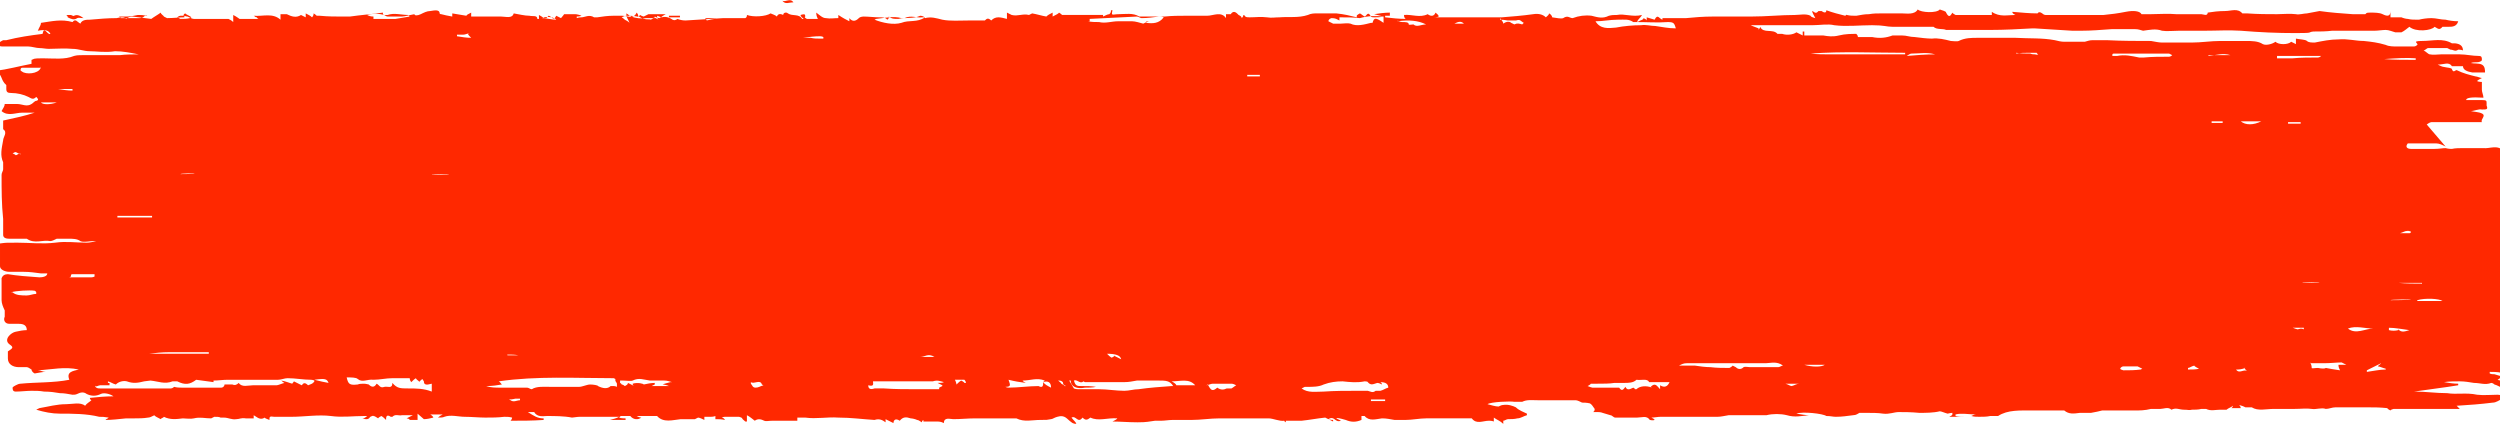 <?xml version="1.0" encoding="UTF-8"?>
<svg id="Ebene_1" xmlns="http://www.w3.org/2000/svg" version="1.1" viewBox="0 0 317.3 54.2">
  <!-- Generator: Adobe Illustrator 29.7.1, SVG Export Plug-In . SVG Version: 2.1.1 Build 8)  -->
  <defs>
    <style>
      .st0 {
        fill: #ff2800;
        fill-rule: evenodd;
      }
    </style>
  </defs>
  <path class="st0" d="M64.4,45.2v-.2c.4,0,1,0,1.4.1h-1.4ZM2.6,19.5c-.4,0-.4.2-.6.2,0,0-.2-.2-.4-.2,0,0,.2-.2.4-.2,0,0,.2.1.6.3M185.8,2.8v.2h-1.2c.4-.2.8-.4,1.2,0M304.6,29.6h0c.4-.1.6-.3,1-.3,0,0,.2,0,.4.1,0,0,0,.2-.2.2h-1M64.6,50.7c.2,0,.4,0,.8-.1h.6v.2c-.4,0-.8.3-1.2,0M280.7,15.6v-.2h1.4v.2h-1.4ZM24.7,22h0c0,.1-1.8.1-1.8.1h0c0-.1,1.8-.1,1.8-.1ZM90.9,2.4h0c-.4,0-.8.1-1.2.2,0,0,0-.1-.2-.2,0,0,0-.1.2-.1h1.2M159.9,9.5v.2h-1.6v-.2h1.6M135.3,49h-.2c0-.1-.2-.2-.4-.3,0-.1-.2-.2-.4-.4.2,0,.4,0,.6.2,0,0,0,.3.2.4M100.7.3c-.6,0-1,.3-1.4-.2.4.2,1-.4,1.4.2M118.6,45.3h-1.8c.6,0,1-.5,1.8,0M84.9,2.2v-.2h1.4v.2h-1.4ZM174,50.9v-.2h1.8v.2h-1.8M303.4,38.1h0c0-.1,2.6-.1,2.6-.1h0c0,.1-2.6.1-2.6.1ZM70.6,2.5c-.6,0-1.2-.2-1.8-.2.6-.3,1.6-.1,1.8.2M54.8,22.2h0c0-.1,2.2-.1,2.2-.1h0c0,.1-2.2.1-2.2.1ZM9.2,11.3v.2c-.6,0-1.2-.1-1.8-.2h2-.2ZM284.8,46.7s.2.2.4.4h0c-.4-.3-1,.4-1.4-.2.4,0,.6,0,1.2-.2M291,41.8v-.2h1.4v.2h0c-.4-.2-.6,0-.8,0,0,0-.4-.1-.6-.2M292,15.5v.2h-1.6v-.2h1.6M226.8,48.7h1.6c-.4,0-.6.2-1,.3-.2,0-.4-.2-.8-.3M292.2,35.9h0c0-.1,2.2-.1,2.2-.1,0,.1-2.2.1-2.2.1ZM5.2,13h2c-.8.3-1.8.3-2,0M39.9,48.2c1.4-.2,1.6-.1,1.8.4-.6-.1-1-.2-1.8-.4M277.7,46.9v-.2c.2,0,.4-.2.8-.3,0,.1.4.3.6.4h0c-.4.1-.8.1-1.4.1M59.4,4.3c0,.1.2.3.4.5-.6,0-1.2-.1-1.8-.2v-.2h.8c.2,0,.4-.1.8-.2M101.9,4.8h0c.8-.1,1.4-.2,2.2-.2,0,0,.2,0,.4.1v.2h-.4c-.4,0-.8,0-1.2-.1h-1M280.3,7.1h0c1-.1,1.8-.4,2.8-.1h-2.8M121.4,48.9c0-.1,0-.3-.2-.7h1.2s.2.2.2.4h-.2s0-.1-.4-.3c-.2.1-.4.3-.6.5M141.5,45.1c0,.1-.4.3-.4.3-.2-.1-.4-.3-.6-.5,1.1,0,1.7.2,1.8.7-.4-.2-.6-.3-.8-.4M255.9,6.8h0c.6-.1,1-.1,1.6-.1h1s0,.1.2.2c0,0-.2.1-.4,0-.2,0-.4,0-.6-.1-.6,0-1.2,0-1.8-.1M307.4,35.8v.2c-1,0-2,0-3-.1h3ZM10.6,2.3c-.4,0-.6-.1-.8,0-.4.3-.8.1-1.2-.1,0,0,0-.2-.2-.3h.6s.4.2.4.1c.4-.2.8,0,1.2.3M96.9,48.9c-.4.1-.6.3-1,.3s-.4-.3-.6-.5v-.2c.4.3,1.2-.4,1.4.3M229,46.3h2.6c-.4.3-1.6.3-2.6,0M24.1,2.3h0c-.4.1-.8.1-1.2.1,0,0-.2-.1-.4-.2,0,0,.2-.2.4-.2h.4c0-.1,0-.2.2-.3.2.2.6.3.8.5M304.4,41.9h0c-.4.1-.8.1-1.2,0v-.3c.8,0,1.8.2,2.6.3h0c-.4.1-1,.4-1.4-.1M287,15.4c-1,.5-2,.5-2.6,0h2.6ZM242,7.1c.2-.1.4-.3.6-.3,1,0,2-.2,3,.1-1.2,0-2.4.1-3.6.2M19.3,27.4v.2h-4.4v-.2h4.4ZM306.8,38.1h0c1-.3,2.8-.2,3.2.1h-3.2ZM301.2,41.7c-1,0-2.2.8-3.2,0,1-.4,2.2,0,3.2,0M306.6,7.4v.2c-1.4,0-2.8,0-4-.1h0c1.4-.1,2.8-.2,4-.1M302.8,46.9c-.8,0-1.6.2-2.4.3v-.2l1.8-.9c0,.1-.4.3-.4.4.2,0,.6.2,1,.3M190.4,2.5c.6,0,.8.1,1,.1h1c.6-.2.6.1,1,.3l-.2.2c-.4-.1-.6-.2-1,0,0,0-.2-.1-.4-.2-.2-.2-.6-.2-1,.1,0-.2-.2-.4-.4-.7M177.4,2.7c1.4-.2,2.6-.1,3.6.4-.6,0-1.2.4-1.6,0-.2,0-.6.1-.6,0,0-.3-.4-.3-.8-.3,0,0-.4,0-.6-.2M18.5,1.9c-.2.2-.4.4-.8.4h-2.4s0-.1-.2-.2h1c.4,0,1-.1,1.4-.2.4,0,.6,0,1.2.1M271.7,46.9h0c-.8.1-1.4.1-2.2.1,0,0-.4-.1-.4-.2s.2-.3.4-.3h1.8s.4.2.6.3M148.7,48.4c1.2,0,2.2-.4,3,.5h-2.4c0-.1-.2-.3-.6-.5M9,35.1c0-.2,0-.3.2-.3h2.8v.3s-.2.1-.4.1h-2.8M1.4,37.1c.6-.2,2.4-.3,3-.2,0,0,.2.1.2.2v.2c-.4,0-.8.2-1.2.2-.6,0-1.4,0-1.8-.4M18.9,44.9h0c.8-.1,1.6-.2,2.6-.2h5v.2s-7.6,0-7.6,0ZM5.2,8.4c0,.8-1.4,1.1-2.2.8,0,0-.4-.2-.4-.3,0,0,0-.3.2-.3h2.4M289,7.4v-.3h5.6s-.2.2-.4.2c-1,0-2.2,0-3.2.1h-2M153.1,48.9c.2,0,.6-.2.8-.2h2.4c.2,0,.4.1.6.2-.2.1-.4.3-.6.4h-.6c-.4.2-.8.2-1.2-.1-.6.5-.8.4-1.2-.4M46.6,1.9h0c.8-.2,1.4-.2,2.2,0h.4c.8-.3,1.8,0,2.6,0,0,0,0,.1.2.2-.6.1-1.2.2-1.8.3h-2.8v-.3c-.4,0-.6-.1-.8-.2M268.1,7h0c0-.1,0-.2.2-.2h7s.2.1.4.2c0,0-.2.2-.4.2-1,0-2.2,0-3.2.1h-.6c-1-.2-1.8-.4-2.8-.2h-.6M293.2,46.1h1.8c.8,0,1.6-.1,2.2-.1,0,0,.2.1.6.3h-1c0,.2,0,.3.2.7-.8-.1-1.2-.2-1.8-.3-.1.1-.5.1-1,0-.4,0-.8.1-.8,0s0-.4-.2-.7M111.2,2.4c1-.1,2.2-.4,3.2-.1h.4c.8-.4,1.6,0,2.2-.1h.4c-1,.7-2,.3-3,.7-1,.3-2.4,0-3.4-.4M229.8,6.8h0c4-.3,8-.1,12-.1v.2h-9.4c-.8,0-1.8,0-2.6-.1M85.1,48.5c-.4.1-.8.2-1,.3.2,0,.6.1.8.2h-2.2l.4-.2v-.2c-.4,0-1,.1-1.4.2,0-.1-.8-.3-1.4-.1,0,.1,0,.2.2.3h0l-.8-.4c0,.2-.2.3-.4.4,0,0-.2-.2-.4-.2,0,0,0-.1-.2-.2v-.3h.4c.4,0,1,.1,1.2,0,.8-.4,1.4-.1,2.2,0h1.8c.4,0,.6.1,1,.2M174.6,2.9h-.6c-.8.2-1.8.5-2.6.1-.4-.1-.8,0-1.2,0h-1s-.4-.2-.6-.3c0,0,0-.3.4-.4,0,0,.4,0,.6.1,0,0,.2.1.4.2v-.4c1,0,1.8,0,2.6.1,1-.3,2-.3,3-.2v.8c-1-.7-1.2-.7-1.4,0M138.3,2.7v-.3c2-.1,4-.2,6-.3.2,0,.4.2.6.2.8,0,1.4-.1,2.2-.2.2,0,.4,0,.6.1-.6.8-1.4.8-2.2.7v-.2h.4c-.2,0-.4.1-.8.3h0c-.4-.1-1-.3-1.4-.3h-1.8c-.8,0-1.6.3-2.4.1-.4,0-1,0-1.4-.1M219.9,46.4c0,.1-.4.3-.4.3-.8,0-1.6,0-2.4-.1-.6,0-1.4-.1-2-.2h-2c.4-.2.6-.3,1-.3h10c.6,0,1.4-.3,2.2.3-.2,0-.4.2-.6.2h-3.6c-.2,0-.6-.1-.8,0-.4.4-.8.2-1,0M209.7,49.2c-.8-.3-1.6-.2-2,.2h-.2q0-.1-.2-.2c-.6.3-.8.3-1-.1-.2.2-.4.7-.8.1h-3.4s-.4-.1-.6-.2c0,0,.4-.2.4-.3h.8c.8,0,1.6,0,2.2-.1h1.2c.6,0,1.2,0,1.6-.4.6.1,1.4-.2,1.6.3h2.6q-.4.9-1.2.4v.5c-.4-.4-.6-.9-1.2-.3M202.5,2.7c1,0,1.8-.2,2.8-.2s1.4-.1,2,.3h.4c1.4,0,2.6.1,4,0,.8,0,.8.2,1,.8-1,0-1.8-.2-2.6-.3-.6,0-1.2-.2-1.8-.1-1,0-2.2.1-3.2.3-1,.1-2,.2-2.6-.8M53.8,48.4c0,.7.8.3,1,.3v1c-1-.4-2-.4-3-.4s-1.4,0-2-.7c0,.8-.6.4-1,.5-.6.2-.6-.2-1-.4q-.4.7-1,.1s-.4-.1-.6-.1-.6,0-.8.1c-1,.1-1.2,0-1.4-.9.6,0,1.2,0,1.4.2.6.5,1.2,0,2,.1.8,0,1.6-.2,2.4-.2h2.2s0,.3.2.5c.2-.2.4-.4.6-.5,0,.2.4.3.4.5,0-.1.2-.2.4-.4M165.6,49.1h.4c.6,0,1.4,0,2-.3.8-.3,1.6-.4,2.4-.4,1,.1,1.8.2,2.8,0,0,0,.4,0,.4.1.4.5.8.2,1.2.1.2,0,.4.1.6.2h0s0-.2-.2-.3q1,0,1,.7c-.4.1-.6.3-1,.4h-.6c-.4.3-.6.1-1,0h-1.4c-1.4,0-2.8,0-4.2.1-1,0-2,.2-2.8-.4M119.6,49l-.4.2v.2h-2.8c-1.4,0-2.8,0-4.2-.1h-1.2c-.6.2-.8,0-.8-.4.8.2.6-.2.6-.5h7.6c.6-.2,1,0,1.4.1h0c-.2.1-.4.1-.8.1l.6.3M137.7,48.5h5c.6,0,1-.1,1.6-.2h2.8c.8,0,1.4,0,1.8.7h-.2c-1.4.1-2.8.2-4.2.4-.6,0-1.2.2-1.8.2-1,0-2.2-.2-3.2-.2h-2.6s-.4,0-.6-.1c-.2-.3-.4-.7-.6-1h.2c0,.8.8,1.1,1.8.9.4,0,1,0,1.4-.1h0c-.6-.1-1.2-.1-1.8-.1s-.8,0-1-.7c.4-.2.8.5,1.2.1M78.1,48.1v.2c0,.1.2.3.2.4v.4s-.2-.1-.4-.1h-.4c-.4.4-1,.3-1.6,0,0-.1-.6-.2-1-.2s-1,.3-1.4.3h-3.6c-.8,0-1.8-.1-2.4.3-.2,0-.4-.2-.6-.2h-3.4c-.6,0-1.2,0-1.8-.2.8,0,1.4-.1,2-.2-.2-.2-.2-.3-.4-.4,4.8-.7,9.8-.4,14.6-.4M28.5,48.8c0,.2-.2.4-.4.4h-5c-.4,0-.6,0-1-.1,0,0-.2.2-.4.2h-9c-.2,0-.4,0-.6-.2v-.2h0c0,.3.4,0,.6,0h1.2v-.3h-.2v-.2c.4.1.6.3,1,.4.4-.4,1-.5,1.4-.4.8.3,1.4.2,2.2,0,.2,0,.6-.1.8-.1,1,.1,1.8.5,2.8.1h.6c1,.5,1.6.4,2.4-.2h0c.8.1,1.4.2,2.2.3v-.2c.6,0,1.2-.1,1.8-.1h6.4c.4,0,.8-.2,1.2-.2,1,0,2,.2,3,.2,0,0,.2,0,.4.1,0,.1,0,.2-.2.3,0,.1-.4.2-.6.3-.4-.4-.6-.3-.8,0l-1-.5c0,.1-.2.2-.2.3-.4-.1-.8-.3-1.4-.4h0s.2.2.4.3c-.4.1-.8.3-1,.3h-3c-.6,0-1.4.3-1.8-.3q-.4.4-.8.2h-1M132.4,48.5c.6-.2,1,0,1,.7-.4-.2-.8-.4-1-.7,0,.4,0,.8-.6.5h0c-1.2,0-2.6.2-3.8.2,0,0-.2,0-.4-.1.8,0,.6-.3.4-.9.8.2,1.4.3,2.2.4-.2-.1-.4-.2-.4-.3,1,0,1.8-.4,2.8,0M79.5,1.9c0,.3.2.5.4,1-.2-.2-.4-.3-.6-.4,0,0-.2-.2-.4-.3,0,0,.4-.2.6-.2.4,0,.8,0,1.4.1h0c0,.1.2-.1.4-.2,0,.1.4.2.4.2.2-.1.4-.2.6-.3h2.2c-.4.2-.6.4-.8.5-.2,0-.4-.1-.6-.2v.2h-1c-.8.1-1.4,0-2-.2-.2-.1-.4-.3-.6-.4M308,15.8s.4-.3.6-.3h6.4c-.2-.4.6-.8,0-1.1-.4-.2-1-.2-1.4-.3.4,0,1-.3,1.4-.2.6,0,.8,0,.6-.5v-.3c0-.3,0-.4-.6-.4h-2c0-.3.7-.4,2.2-.3,0-.3-.2-.7-.2-1v-1s-.4,0-.6-.1h0c0-.1.4-.3.6-.4-.2,0-.6-.2-.8-.2-.8-.2-1.6-.4-2.4-.8-.2,0-.4.4-.6-.1,0-.2-.6-.2-1-.3-.2,0-.6-.2-.8-.3.8,0,1.4-.4,1.8.2h1.4c0,.5.6.7,1.2.8h1.6c0-.3,0-.8-.4-1-.4-.2-1-.1-1.4-.2h0c.2-.1.6-.1.8-.1s.6-.1.6-.3c0-.3,0-.5-.4-.5-.8,0-1.6-.2-2.4-.2h-2.4c-.4,0-1,.1-1.4,0-.2,0-.4-.3-.8-.5.2,0,.4-.3.6-.3h2.4l.4.2c.4,0,.6.3,1,0,0,0,.4,0,.6.1q0-.8-1-.9h-.4c-1.2-.7-2.4-.3-3.8-.3s-.4.3-.6.5c0,0-.2.2-.4.2h-2.2c-.4,0-1,0-1.4-.2-1-.3-1.8-.4-2.8-.5-1,0-2-.3-3.2-.2-1,0-2,.2-3,.4-.4,0-.8,0-1-.2s-1-.2-1.4-.3v.7c-.2-.1-.4-.2-.6-.3-.4.4-1.6.4-2,0-.4.3-1.2.5-1.6.3-.6-.4-1.4-.4-2.2-.4h-3.2c-1.2,0-2.4.2-3.6.2h-3.8c-.4,0-.8-.1-1.4-.2-1.8,0-3.6,0-5.6-.1h-1.8c-.4,0-.6.1-1,.2h-2.6c-.4,0-.8-.1-1.2-.2-1.6-.3-3.2-.2-5-.3h-4.8c-.8,0-1.6,0-2.4.4-.2.1-.8,0-1,0-.8-.2-1.6-.4-2.4-.3-.6,0-1.4-.1-2.2-.2-.6,0-1-.2-1.6-.2h-1.2c-.8.3-1.6.4-2.6.2h-1.8c0-.1,0-.2-.2-.4-.6,0-1.4,0-2.2.2s-1.4.1-2,0h-2.4v-.5h-.2v.5c-.4-.2-.6-.3-.8-.4-.4.3-1.2.4-1.8.2h-.6c-.6-.7-1.8,0-2.2-.9,0,.2-.2.3-.2.4v-.2c-.2-.1-.6-.2-1-.4h7.8c1,0,2-.2,2.8,0,1.6.2,3.2,0,4.8,0s1.8.2,2.6.2h5.2c.4.4,1.2.2,1.6.4h5.6c1.8,0,3.6-.1,5.4-.2h.2c1.6.1,3.2.2,4.8.3h1.2c1.2,0,2.4-.1,3.8-.2h3c.4,0,.6.1,1,.2.8-.1,1.6-.3,2.4,0,.6.1,1.4,0,2.2,0h3.2c1.6,0,3-.1,4.6,0,2.4.2,4.6.3,7,.3s1.4-.1,2.2-.2c.8,0,1.6,0,2.4-.1h5.4c.4,0,1-.1,1.4-.1s.8.2,1.2.3h.8c.4-.2.6-.4,1-.7.8.7,2.8.5,3.2,0,.4.2.6.5,1,0h.8c.4,0,1,0,1.2-.7-.6,0-1.2-.1-1.6-.2-.6,0-1.2-.2-1.8-.2s-1.2.1-1.6.2c-.6,0-1,0-1.4-.1-.2,0-.6-.1-.8-.2h-1.4v-.8h0c0,.7-.4.7-1,.4-.4-.2-1-.2-1.6-.2s-.4.1-.6.2h-1.6c-1.4-.1-2.8-.2-4.2-.4h0c-.6.1-1,.2-1.6.3-.4,0-1,.2-1.4.1-.8-.1-1.6,0-2.4,0-1.2,0-2.4,0-3.8-.1h-.6c-.6-.7-1.4-.3-2.2-.3s-1.6.1-2.2.2h0c0,.5-.6.2-.8.2h-3.2c-1-.1-2.2,0-3.2,0h-1.2c-.2-.4-1-.5-2-.3s-1.8.3-2.8.4h-7.4s-.2,0-.4-.2q-.4-.3-.6,0c-1,0-2-.1-3.2-.2,0,.2.2.3.4.4-1,0-2,.3-3-.4v.4h-4.6s-.4-.2-.4-.3c-.2.3-.4.8-.8,0,0-.2-.6-.3-.8-.4-.4.5-2.4.4-2.8,0-.4.7-1.4.5-2,.5h-2.6c-.6,0-1,0-1.6.1-.6,0-1,.1-1.6.2-.4,0-.8,0-1.2-.1h0c0-.1-.2.1-.2.1-.8-.2-1.6-.4-2.4-.7,0,.3-.2.4-.6.1h-.4c-.4.5-.6,0-.8,0,0,.2.2.5.4.9-.4-.1-.6-.2-.6-.3-.6-.3-1.4-.1-2-.1-1.8,0-3.6.2-5.6.2h-4.8c-1.2,0-2.4.1-3.4.2h-3v.2c-.4-.1-.6-.8-1,0-.4-.1-.6-.2-1-.3v.4h0c0-.1-.2-.2-.4-.3,0,0,0,.2-.4.3,0,0-.2.1-.4.2h0c0-.3.4-.5.6-.9-1.2.3-2.2-.2-3.2,0-.4,0-.6,0-1,.1-.8.4-1.4.2-2.2,0-.8-.1-1.6,0-2.4.3-.4,0-.6-.4-1.2,0-.2.1-.8,0-1.4-.1,0,0,0-.3-.4-.5,0,.2-.2.3-.4.5h0c-.4-.4-1-.5-1.6-.4-1.4.2-2.8.3-4,.4h-8.6s.4,0,.6-.1c0-.2-.2-.3-.4-.5-.2.5-.6.5-1,.2-1,.5-2,0-3,.1,0,.2,0,.3.2.5-.8,0-1.8-.1-2.6-.2v-.2h.6v-.4c-.6,0-1.4.1-2,.2h0c.4.1.8.2,1.2.3h0c-.4.1-.8.1-1.2.1,0,0-.4,0-.4-.1-.4-.8-.6,0-.8,0-.2-.1-.4-.3-.6-.4,0,0-.4.2-.4.3v.2c-.8-.2-1.6-.4-2.6-.5h-2.4c-.4,0-.8,0-1.2.2-1.2.4-2.4.2-3.6.3-.6,0-1,.1-1.6,0-.8-.1-1.4,0-2.2,0s-.4-.2-.8-.3c0,.1,0,.2-.2.4,0-.2-.2-.3-.4-.4-.2-.2-.6-.7-1-.1h-.6v.5c-.6-.9-1.6-.3-2.4-.3h-2.8c-.8,0-1.6,0-2.6.1h-3.2c-.8-.5-1.8-.3-2.6-.3s-1,.3-.8-.5h-.2c0,.2,0,.3-.2.5-.2,0-.6.2-.8.3v-.2h-5.2s-.2-.2-.4-.3c0,.1-.4.3-.8.5h0v-.5c-.4.2-.6.3-.8.5-.6-.1-1.2-.3-1.8-.4l-.4.2c-.8-.2-1.4.2-2.2,0,0,0-.4-.2-.6-.3v.8c-.8-.2-1.4-.4-2,.2-.4-.4-.6-.2-.8,0h-2c-1.2,0-2.4.1-3.4-.1-.8-.2-1.4-.4-2.2-.2,0,0,0-.1-.2-.2,0,0-.2-.1-.4-.1-.8.4-2,.2-2.8.4-.6,0-.8,0-1.2-.3,0,.2,0,.3-.2.4h0c-.2-.3-.6-.3-1-.3-.6,0-1.4-.1-2-.1,0,0-.4,0-.6.2-.4.4-.8.5-1.2,0v.4c-.4-.2-.8-.4-1.4-.8v.4c-.6,0-1,.1-1.6,0-.4,0-.8-.4-1.2-.7,0,.2,0,.4.2.8h-1.4s-.4-.2-.2-.3c0-.4-.2-.3-.6-.2,0,.2.2.3.4.5h-.2c-.4-.7-1.2-.3-1.8-.7-.2-.2-.6-.1-.6.2q-.6-.3-.8.2c-.2-.2-.6-.3-.8-.4-.6.4-2.2.5-3,.2,0,.1,0,.3-.2.4h-2.8c-1.6.1-3.2.2-4.8.3-.4,0-.8-.1-1-.2-.2.1-.4.3-.8,0,0,0-.6-.4-1.2-.2,0,0-.4-.1-.6-.2,0,.2,0,.4.2.5h0s-.4-.2-.6-.3c0,.1-.2.2-.4.3h0c-.2-.1-.6,0-.8-.1-.2,0-.6-.2-.8-.4,0,0,0-.2-.2-.4-.4.9-1.2.4-1.8.4h-1.2c-.6,0-1.4.1-2,.2h-.4c-.6-.4-1.2,0-1.6,0,0,0-.4,0-.6.1v-.2s.4,0,.6-.1h0c-.2-.1-.6-.2-.8-.2h-1.4s-.2.3-.4.5c0,0-.4-.2-.6-.3-.4.8-.6,0-1,0,0,.1-.2.2-.4.4-.2-.1-.4-.3-.8-.5v.5h-.2c0-.5-.6-.3-1-.4-.6,0-1.4-.2-2-.3-.2.7-1,.4-1.6.4h-3.8v-.5c-.4.2-.6.3-.6.4-.6-.1-1.2-.2-1.8-.3v.4c-.6-.1-1-.2-1.4-.3,0,0-.2,0-.2-.1,0-.5-.6-.4-1.2-.3-.4,0-.8.2-1.2.4s-.8.2-.8,0c-.6.1-1.2.3-1.6.3h-1.8c-.2,0-.4-.2-.6-.3v-.2c-1.4.2-2.8.3-4.2.5h-1c-.8,0-1.8,0-2.8-.1h-.4s-.2-.2-.4-.3c0,.1,0,.3-.2.5-.2-.2-.4-.3-.8-.5v.5c-.2-.1-.4-.2-.6-.3-.6.4-1.2.2-1.8-.1h-.8v.7c-1-.9-2.2-.4-3.4-.5.2.1.2.2.4.2,0,0,0,.1.2.2h-2.4s-.4-.3-.8-.5v.9c-.2-.2-.4-.3-.6-.4h-4.4c-.2,0-.6-.2-.8-.3,0,0-.2,0-.4-.1v.2c-.6,0-1.4.1-2.2.1,0,0-.2-.1-.4-.2,0-.1-.4-.3-.4-.5-.4.3-.8.5-1.2.8l-2.4-.3c-.2,0-.6.1-.8.3-.2-.3-.8-.2-1.2-.1-1.2,0-2.2.1-3.4.2-.4,0-1,0-1.2.5-.4-.2-.6-.7-1-.2-1.4-.4-2.6-.1-4,.1,0,.3-.2.5-.4,1,1-.2,1.4,0,1.6.4-.4.2-.8-1.1-1,0-1.6.2-3,.4-4.6.8h-.4c-.2.1-.6.3-.6.5,0,.3.4.3.6.3h3.2c.4,0,1,.2,1.4.2s.8.1,1.2.1c1,0,2-.1,3,0,.8,0,1.4.3,2.2.3s2,.2,3.2,0h0c1,0,2,.2,3,.4-.8,0-1.6,0-2.4.1h-4.8c-.4,0-.6,0-1,.1-1.2.5-2.6.3-4,.3s-1,.1-1.4.2v.5c-1.6.3-3,.7-4.6.9C.4,9.5,0,10.1.8,10.8v.5c0,.4.2.5.6.5.8,0,1.6.2,2.2.5.4.2.6.4,1,0,.2.2.4.4,0,.5-.2,0-.4.3-.6.4-.6.4-1.2,0-1.8,0H.6c0,.3-.2.5-.4.9.8.7,1.8.2,2.6.2h1.6c-1.2.4-2.6.7-4,1v1.1c.6.4,0,1,0,1.4C.2,18.9,0,19.7.4,20.6v.9c0,.2-.2.4-.2.7,0,1.9,0,3.7.2,5.6v2c0,.3.2.5.8.5h2.2c1,.7,2,.1,3,.3.2,0,.6-.2.8-.3h1.6c.4,0,1,0,1.4.3.4.2,1.2,0,1.6,0h.4c-.4.1-.8.2-1.2.2-1.4,0-2.6-.2-4,0-1.6.2-3.2,0-4.8,0s-1.4,0-2.2.1v2.9c0,.4.6.7,1.2.7h1.8c.8,0,1.4.1,2.2.2h.8c0,.4-.6.5-1,.5-1.4-.1-2.8-.2-4-.4q-.6,0-.8.5v2.8c0,.4.2.9.4,1.3v.8c-.2.4,0,.9.6.9h1.2c.6,0,1,.2,1,.8-.4,0-1,.1-1.4.2-.6.1-1.6,1-.8,1.6.6.4.4.5-.2.9v.9c0,.7.6,1.1,1.4,1.1h1c.2,0,.4.2.6.3,0,.2.2.4.4.5.6-.1,1-.2,1.4-.2-.4,0-.6-.2-1-.2h0c1.8-.1,3.4-.5,5.2-.1-.8.2-1.6.3-1.2,1.3-2,.4-4.2.3-6.2.5-.2,0-.4.1-.6.2,0,0-.4.2-.4.3,0,.2,0,.5.4.5.6,0,1.4-.1,2-.1s1,0,1.6.1c.8,0,1.4.1,2,.2.6,0,1,.1,1.6.2.2,0,.4,0,.6-.1.4-.2.8-.3,1.2,0,.6.3,1.2.3,1.8,0,.4-.2,1.2,0,1.6.3-1,0-2,.1-3,.2,0,.2.2.3.2.3-.2.2-.6.4-.8.7-.6-.5-1.6-.2-2.4-.2-1.2,0-2.2.3-3.4.5l-.4.2c1,.3,2,.5,3,.5,1.6,0,3.4,0,5,.4.4,0,.6,0,1.2.1-.2.2-.4.2-.4.3h0c.8,0,1.6-.1,2.6-.2h1c.6,0,1.2,0,1.8-.1.2,0,.4-.1.8-.3,0,.1.4.3.8.5,0-.1.4-.2.4-.3.8.4,1.6.3,2.4.2.4,0,1,.1,1.4,0,.8-.2,1.4,0,2.2,0l.4-.2c.4,0,.6,0,.8.1h.4c.6,0,1,.3,1.6.2.4,0,.6-.2,1.2-.1h1v-.4c.4.2.8.7,1.4.3,0,.1.4.2.6.3,0-.4,0-.5.6-.4h2.2c1.6,0,3.4-.3,5-.1,1.4.2,2.8,0,4.2,0h.4c-.2.2-.4.3-.6.3.6.2.8.1,1-.2,0,0,.4-.2.4-.1.2,0,.4.2.6.3,0-.1.4-.3.4-.3.2.1.4.3.6.5,0-.3,0-.8.6-.4h.2c.4-.4.8-.1,1.2-.2h1.4c-.2.1-.4.2-.8.4.2,0,.4.1.4.2h1v-.8h0c.2.2.6.5.8.7.4,0,.8-.1,1.2-.2,0-.1-.2-.3-.4-.4h1.6c-.2.1-.4.2-.6.4.4,0,.6,0,.8-.1.8-.3,1.8,0,2.6,0s1.8.1,2.6.1,1.6,0,2.4-.1c.4,0,.6,0,1,.1,0,0,0,.2-.2.4,1.4,0,2.8,0,4.2-.1v-.2c-.8,0-1.2-.3-2-.8h.8c.4.7,1.2.5,1.6.5,1,0,2.2,0,3.2.2.2,0,.6-.1,1-.1h5c-.4.2-.8.3-1.2.4h2v-.2c-.2,0-.6,0-.8-.1,0,0,0-.1.2-.2h1.2c.4.5,1,.5,1.4.2-.2,0-.4-.1-.6-.2h2.6c.8.9,2,.5,3,.4h1.8l.4-.2c.2,0,.6.2.8.3v-.4h.8s.4,0,.6-.1v.4c.4,0,.8,0,1.2.1h0c0-.1-.2-.3-.4-.3,0,0,.2-.1.4-.1h1.8s.4.1.4.2.2.2.4.4h.2v-.8c.4.2.6.4,1,.7.4-.3.8-.2,1.2,0,.2.1.6,0,1,0h3.2v-.4h1c1.4.2,2.8-.1,4.2,0,1.6,0,3,.2,4.6.3h0c.6-.2,1,0,1.4.3v-.4h0l1,.5c0-.3.2-.7.8-.3.4-.5.8-.5,1.4-.3.2,0,.6.1.8.2.2,0,.4.2.6.3,0,0,0-.2.2-.3v.2h1.6c.4,0,.6,0,1,.2,0-.8.8-.5,1.2-.5,1,0,1.8-.1,2.8-.1h5.2c1,.5,2,.2,3,.2s.8,0,1.4-.1c.2,0,.4-.2.8-.3,1-.3,1.2.3,1.8.7,0,0,.2.2.6.2,0-.2-.4-.5-.6-.8.6-.3.8.8,1.4,0,.4.4.6.3,1,0,1,.5,2.2,0,3.4.1h0c0,.1-.4.3-.6.4,1,0,2,.1,3.2.1s1.4-.1,2.2-.2h.8c.4,0,1-.1,1.4-.1h2.4c1.2,0,2.4-.2,3.6-.2h6.2c.6,0,1.4.4,2,.3,0,0,0,.1.2.2v-.2h2c1-.1,2-.3,3-.4,0,0,.4.2.6.3,0,0,.2.1.4.2v-.2s-.4,0-.6-.1c.8-.5.8.5,1.6.2-.2-.1-.4-.2-.6-.3.1-.1.5,0,1.2.2.7.3,1.3.3,2,0v-.5h.4c.6.7,1.4.4,2.2.3.6,0,1,.1,1.6.2h1.4c.8,0,1.8-.2,2.6-.2h5.8c.6.8,1.4.3,2.2.3,0,0,.4,0,.6.1v-.5c.4.3.8.4,1.2.8v-.4c.2,0,.4-.2.6-.2.4,0,.8,0,1.2-.1.4,0,.8-.3,1.2-.4v-.2c-.4-.2-1-.4-1.4-.8-.4-.2-1-.4-1.6-.3-.2,0-.4.1-.6.2-.4,0-1-.2-1.4-.3.4-.3,3-.4,3.4-.3h1c.6-.3,1.2-.2,2-.2h4.8c.2,0,.6.2.8.3.2,0,.6,0,1,.1.2.1.4.4.6.7,0,.1,0,.3-.2.4h.6s.4,0,.6.1c.4.1.6.2,1,.3.2,0,.4.3.6.3h2.8c.6,0,1.2-.3,1.6.3,0,0,.4.1.6,0,0-.1-.2-.2-.4-.3.4,0,.8-.1,1.2-.1h7.2c.4,0,.8-.1,1.4-.2h4.8c.8-.2,1.8-.2,2.6,0,1,.3,1.8.1,2.8,0-.4,0-1-.1-1.6-.2.8-.3,3.4,0,3.8.3.6,0,.8.1,1.2.1.8,0,1.4-.1,2.2-.2.4,0,.6-.2.8-.3h.8c.8,0,1.6,0,2.2.1.8.1,1.4-.2,2-.2s1.6,0,2.6.1c.8,0,1.8,0,2.6-.2.2,0,.6.2,1,.3,0,0,.4-.1.6-.1v.2c0,.1-.2.2-.4.3h2c-.4,0-.8,0-1.2-.1v-.2c.8-.2,1.6,0,2.6,0-.2,0-.4.1-.6.2h0c.4.1.6.1,1,.1s1,0,1.4-.1h1c1.2-.8,2.8-.7,4.4-.7h4c.6.5,1.2.4,2,.3h1.4c.6-.1,1-.2,1.4-.3h4c.8,0,1.4,0,2.2-.2h1.2c.4,0,1-.3,1.4.1.6-.3,1,0,1.6,0s.6.1,1,0c.4,0,.8,0,1.2-.1h.6c.6.3,1.2.1,1.8.1h.8c.2-.2.6-.3.8-.5h0s0,.2-.2.3h1.2s0-.2-.2-.4c.4.1.6.2.8.3h.8c.8.5,1.8.2,2.8.2h2.6c.8,0,1.6-.1,2.2,0s1.2-.2,1.8,0c.4,0,.8-.2,1.2-.2h4.2c.8,0,1.4,0,2.4.1,0,0,0,.1.4.3,0-.1.4-.2.4-.2h8.4c-.2-.2-.4-.4-.4-.4,1.6-.1,3-.2,4.6-.4.4,0,.8-.3,1.2-.5v-.4s-.4-.1-.6-.1c-.8,0-1.8.1-2.6,0-1.4-.3-2.6,0-3.8-.2-1.4,0-2.8-.2-4-.2h-.2c2-.3,3.8-.5,5.6-.8v-.2c-.6,0-1.2-.1-1.8-.2h0c.6-.1,1.4-.1,2-.1s1.2.1,1.8.2c.8,0,1.4.3,2.2,0,0,0,.2,0,.4.2.4.1.6.3,1.2.5v-1c-.4,0-.6,0-.8-.1.2-.1.4-.3.6-.4-.4-.1-.6-.2-1-.3-.2,0-.4,0-.6-.1v-.2c.4,0,1,0,1.4.1.6.1.6,0,.6-.4v-2.5c0-.1-.4-.2-.6-.4h0c.8-.2.6-.8.4-1.1-.2-.4,0-.8,0-1.2v-1.5c0-.2,0-.4.4-.7.2-.3.2-.7,0-1,0,0-.2-.3,0-.4.4-.8,0-1.4,0-2.2v-.3c0-.5-.4-1-.6-1.5,0-.2.2-.5.4-.8,0-.4.4-1,.4-1.4v-3.3c0-.4,0-.9-.8-.9v-.2c.8-.2.8-.8.6-1.2,0-.4.2-1-.4-1.3v-.3c.4-.5.2-1.1,0-1.6v-1.5c-.2-.5,0-1,.2-1.4,0-.4,0-.7-.2-1-.8-.9-1.8-.3-2.6-.4h-2.6c-.4,0-1,0-1.4.1-.2,0-.4,0-.8-.1-.4,0-.8.1-1.4.1h-3c-.4,0-.8-.2-.4-.7h3.6c.4,0,.8.2,1.2.4"/>
</svg>